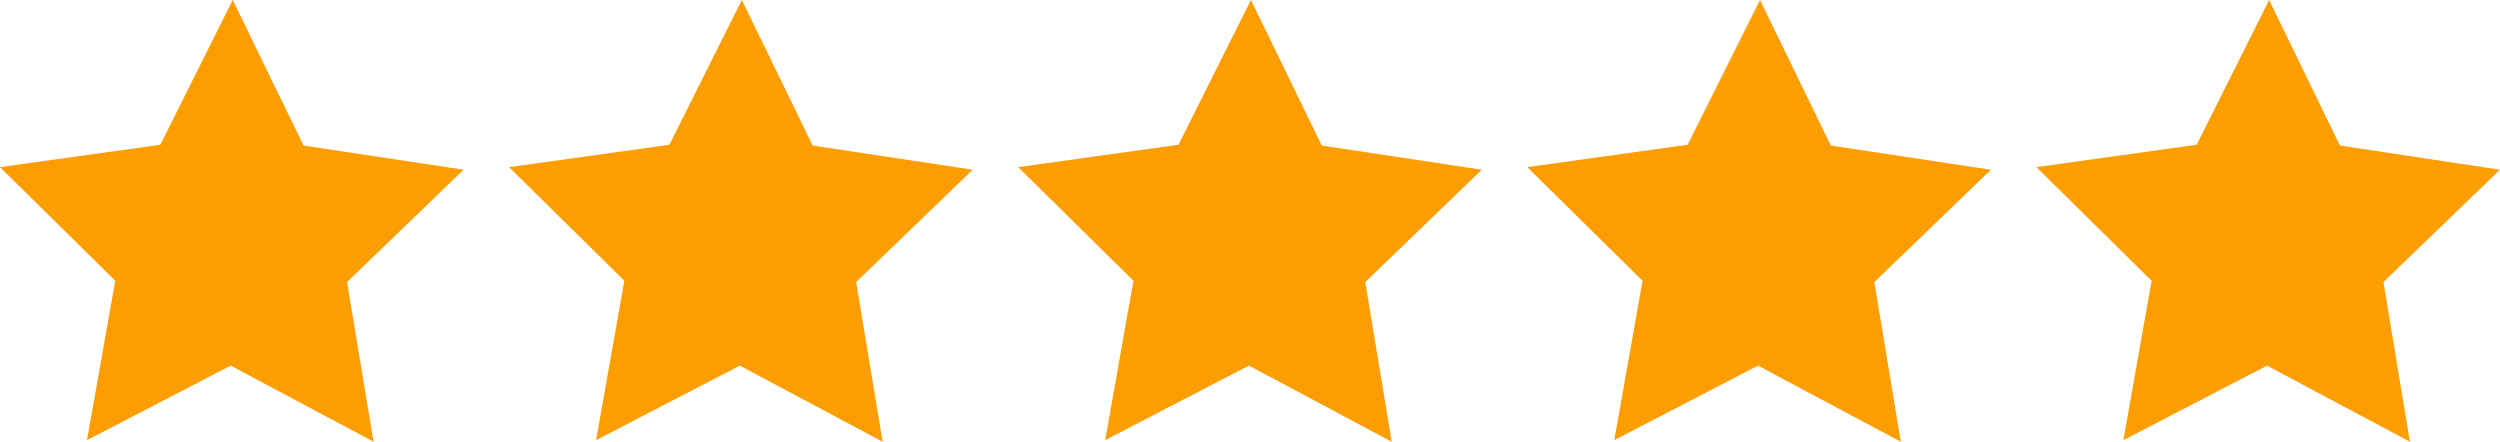 <?xml version="1.0" encoding="UTF-8" standalone="no"?>
<!-- Created with Inkscape (http://www.inkscape.org/) -->

<svg
   width="181.9mm"
   height="32.142mm"
   viewBox="0 0 181.9 32.142"
   version="1.1"
   id="svg274"
   inkscape:version="1.2.1 (9c6d41e410, 2022-07-14)"
   sodipodi:docname="rating.svg"
   xmlns:inkscape="http://www.inkscape.org/namespaces/inkscape"
   xmlns:sodipodi="http://sodipodi.sourceforge.net/DTD/sodipodi-0.dtd"
   xmlns="http://www.w3.org/2000/svg"
   xmlns:svg="http://www.w3.org/2000/svg">
  <sodipodi:namedview
     id="namedview276"
     pagecolor="#ffffff"
     bordercolor="#000000"
     borderopacity="0.25"
     inkscape:showpageshadow="2"
     inkscape:pageopacity="0.0"
     inkscape:pagecheckerboard="0"
     inkscape:deskcolor="#d1d1d1"
     inkscape:document-units="mm"
     showgrid="false"
     showguides="true"
     inkscape:zoom="0.71624579"
     inkscape:cx="131.23986"
     inkscape:cy="162.65366"
     inkscape:window-width="1920"
     inkscape:window-height="991"
     inkscape:window-x="-9"
     inkscape:window-y="-9"
     inkscape:window-maximized="1"
     inkscape:current-layer="layer1">
    <sodipodi:guide
       position="175.31,-3.694"
       orientation="0,-1"
       id="guide442"
       inkscape:locked="false" />
  </sodipodi:namedview>
  <defs
     id="defs271" />
  <g
     inkscape:label="Layer 1"
     inkscape:groupmode="layer"
     id="layer1"
     style="display:inline"
     transform="translate(-1.265,-76.463)">
    <path
       sodipodi:type="star"
       style="fill:#fc9e01;fill-opacity:1;stroke-width:0.265"
       id="path444"
       inkscape:flatsided="false"
       sodipodi:sides="5"
       sodipodi:cx="90.134331"
       sodipodi:cy="75.727615"
       sodipodi:r1="17.735189"
       sodipodi:r2="8.8675957"
       sodipodi:arg1="0.94812554"
       sodipodi:arg2="1.5764441"
       inkscape:rounded="0"
       inkscape:randomized="0"
       d="M 100.478,90.134 90.084,84.595 79.629,90.017 l 2.056,-11.596 -8.387,-8.268 11.664,-1.628 5.272,-10.532 5.153,10.59 11.645,1.759 -8.48,8.173 z"
       inkscape:transform-center-x="-0.03095101"
       inkscape:transform-center-y="-1.6640967"
       transform="translate(-72.034,18.47)" />
    <path
       sodipodi:type="star"
       style="fill:#fc9e01;fill-opacity:1;stroke-width:0.265"
       id="path446"
       inkscape:flatsided="false"
       sodipodi:sides="5"
       sodipodi:cx="90.134331"
       sodipodi:cy="75.727615"
       sodipodi:r1="17.735189"
       sodipodi:r2="8.8675957"
       sodipodi:arg1="0.94812554"
       sodipodi:arg2="1.5764441"
       inkscape:rounded="0"
       inkscape:randomized="0"
       d="M 100.478,90.134 90.084,84.595 79.629,90.017 l 2.056,-11.596 -8.387,-8.268 11.664,-1.628 5.272,-10.532 5.153,10.59 11.645,1.759 -8.48,8.173 z"
       inkscape:transform-center-x="-0.03095101"
       inkscape:transform-center-y="-1.6640967"
       transform="translate(-34.992,18.47)" />
    <path
       sodipodi:type="star"
       style="fill:#fc9e01;fill-opacity:1;stroke-width:0.265"
       id="path448"
       inkscape:flatsided="false"
       sodipodi:sides="5"
       sodipodi:cx="90.134331"
       sodipodi:cy="75.727615"
       sodipodi:r1="17.735189"
       sodipodi:r2="8.8675957"
       sodipodi:arg1="0.94812554"
       sodipodi:arg2="1.5764441"
       inkscape:rounded="0"
       inkscape:randomized="0"
       d="M 100.478,90.134 90.084,84.595 79.629,90.017 l 2.056,-11.596 -8.387,-8.268 11.664,-1.628 5.272,-10.532 5.153,10.59 11.645,1.759 -8.48,8.173 z"
       inkscape:transform-center-x="-0.03095101"
       inkscape:transform-center-y="-1.6640967"
       transform="translate(2.05,18.47)" />
    <path
       sodipodi:type="star"
       style="fill:#fc9e01;fill-opacity:1;stroke-width:0.265"
       id="path450"
       inkscape:flatsided="false"
       sodipodi:sides="5"
       sodipodi:cx="90.134331"
       sodipodi:cy="75.727615"
       sodipodi:r1="17.735189"
       sodipodi:r2="8.8675957"
       sodipodi:arg1="0.94812554"
       sodipodi:arg2="1.5764441"
       inkscape:rounded="0"
       inkscape:randomized="0"
       d="M 100.478,90.134 90.084,84.595 79.629,90.017 l 2.056,-11.596 -8.387,-8.268 11.664,-1.628 5.272,-10.532 5.153,10.59 11.645,1.759 -8.48,8.173 z"
       inkscape:transform-center-x="-0.03095101"
       inkscape:transform-center-y="-1.6640967"
       transform="translate(39.091,18.47)" />
    <path
       sodipodi:type="star"
       style="fill:#fc9e01;fill-opacity:1;stroke-width:0.265"
       id="path452"
       inkscape:flatsided="false"
       sodipodi:sides="5"
       sodipodi:cx="90.134331"
       sodipodi:cy="75.727615"
       sodipodi:r1="17.735189"
       sodipodi:r2="8.8675957"
       sodipodi:arg1="0.94812554"
       sodipodi:arg2="1.5764441"
       inkscape:rounded="0"
       inkscape:randomized="0"
       d="M 100.478,90.134 90.084,84.595 79.629,90.017 l 2.056,-11.596 -8.387,-8.268 11.664,-1.628 5.272,-10.532 5.153,10.59 11.645,1.759 -8.48,8.173 z"
       inkscape:transform-center-x="-0.03095101"
       inkscape:transform-center-y="-1.6640967"
       transform="translate(76.133,18.47)" />
  </g>
</svg>
